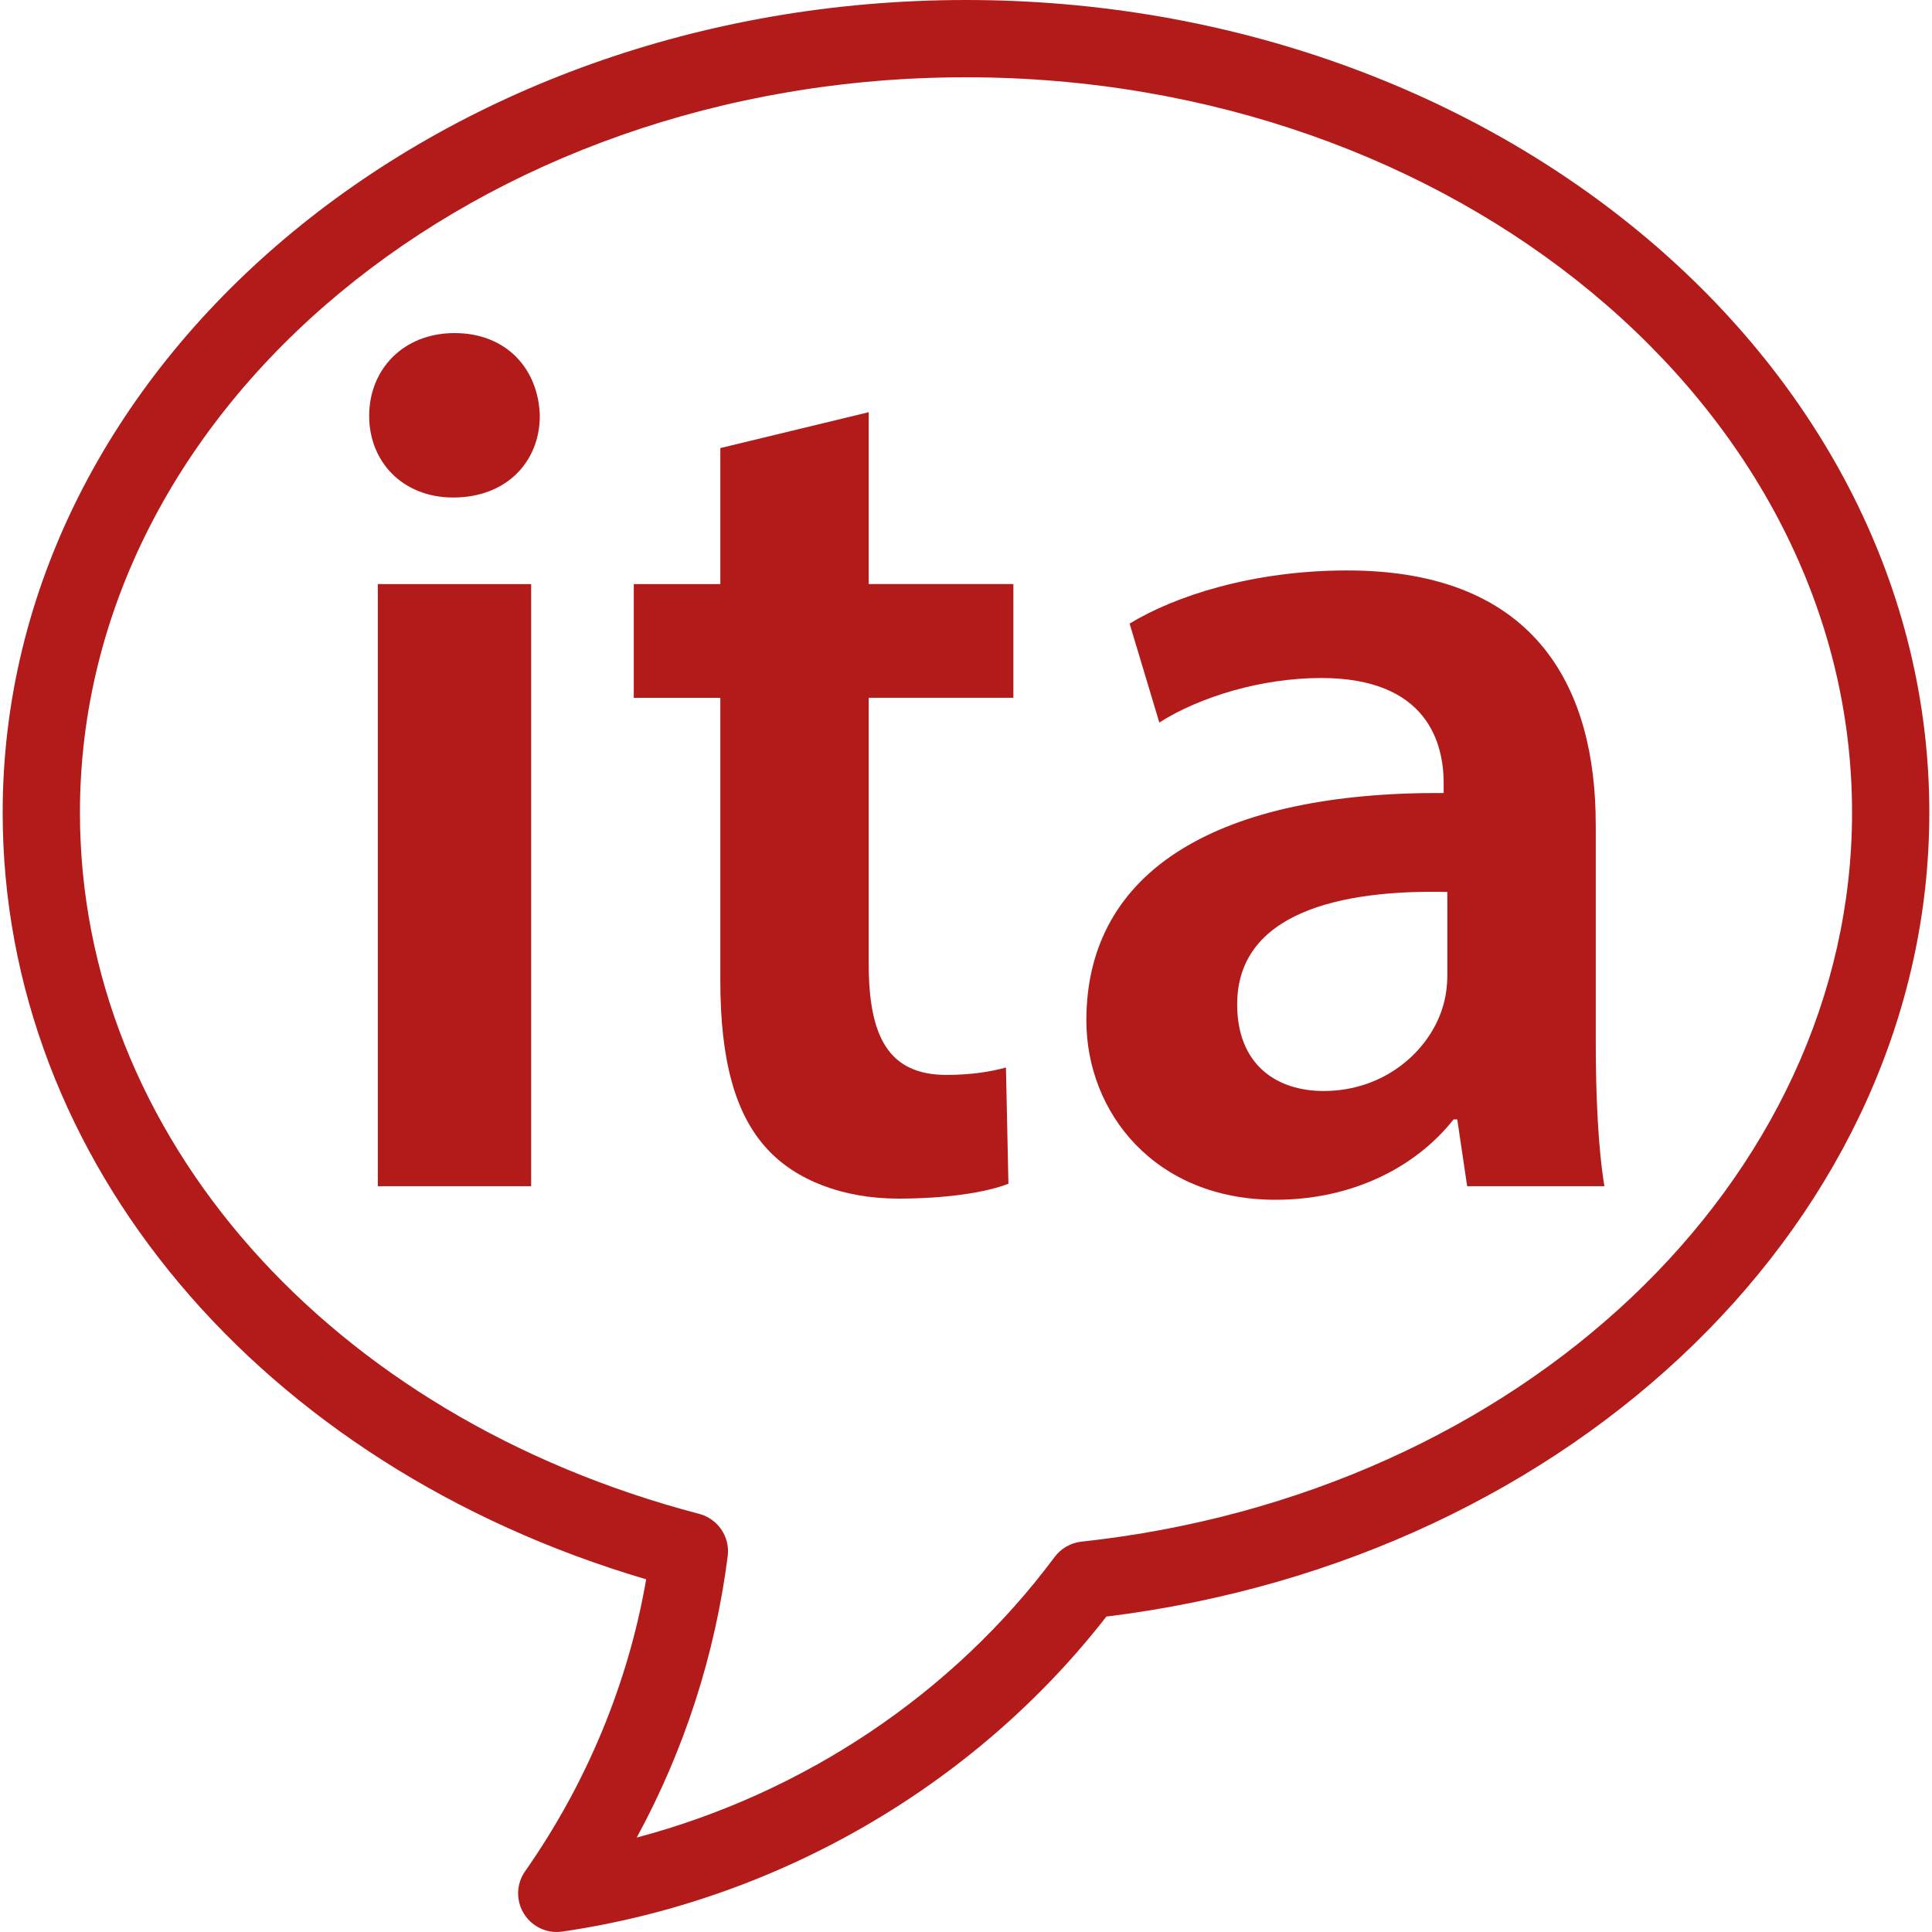 <?xml version="1.0" encoding="utf-8"?>
<!-- Generator: Adobe Illustrator 27.2.0, SVG Export Plug-In . SVG Version: 6.00 Build 0)  -->
<svg version="1.1" id="Layer_1" xmlns="http://www.w3.org/2000/svg" xmlns:xlink="http://www.w3.org/1999/xlink" x="0px" y="0px"
	 viewBox="0 0 50 50" style="enable-background:new 0 0 50 50;" xml:space="preserve">
<style type="text/css">
	.st0{fill:#B31B1B;}
</style>
<g>
	<path class="st0" d="M25,0C11.253,0,0.069,9.434,0.069,21.029c0,9.01,6.655,16.89,16.654,19.844
		c-0.464,2.686-1.539,5.281-3.132,7.553c-0.23,0.327-0.243,0.759-0.033,1.099C13.742,49.823,14.065,50,14.409,50
		c0.048,0,0.096-0.004,0.145-0.011c5.571-0.815,10.677-3.778,14.079-8.152c12.172-1.498,21.298-10.379,21.298-20.808
		C49.931,9.434,38.747,0,25,0z M27.988,39.898c-0.277,0.03-0.528,0.174-0.695,0.398
		c-2.639,3.545-6.499,6.116-10.814,7.26c1.227-2.256,2.031-4.731,2.356-7.299
		c0.055-0.493-0.26-0.952-0.74-1.078C8.509,36.667,2.069,29.374,2.069,21.029C2.069,10.536,12.356,2,25,2
		c12.644,0,22.931,8.536,22.931,19.029C47.931,30.556,39.358,38.669,27.988,39.898z"/>
	<rect x="9.778" y="15.116" class="st0" width="3.968" height="15.583"/>
	<path class="st0" d="M11.762,8.62c-1.312,0-2.208,0.928-2.208,2.144c0,1.184,0.864,2.112,2.176,2.112
		c1.376,0,2.24-0.928,2.24-2.112C13.938,9.548,13.106,8.62,11.762,8.62z"/>
	<path class="st0" d="M22.482,10.668l-3.84,0.928v3.52h-2.24v2.944h2.24v7.328c0,2.048,0.384,3.456,1.216,4.352
		c0.736,0.8,1.952,1.28,3.392,1.28c1.248,0,2.272-0.16,2.848-0.385l-0.064-3.008
		c-0.352,0.097-0.864,0.192-1.536,0.192c-1.504,0-2.016-0.992-2.016-2.88v-6.88h3.744v-2.944h-3.744V10.668z"/>
	<path class="st0" d="M41.297,21.323c0-3.392-1.44-6.56-6.432-6.56c-2.463,0-4.479,0.672-5.631,1.376l0.769,2.56
		c1.056-0.672,2.655-1.152,4.191-1.152c2.752,0,3.168,1.696,3.168,2.72v0.256c-5.759-0.032-9.247,1.952-9.247,5.887
		c0,2.368,1.76,4.64,4.896,4.64c2.015,0,3.647-0.863,4.607-2.079h0.096l0.256,1.728h3.552
		c-0.16-0.96-0.224-2.336-0.224-3.744V21.323z M37.457,25.227c0,0.256-0.032,0.576-0.128,0.864
		c-0.352,1.12-1.504,2.144-3.072,2.144c-1.247,0-2.239-0.704-2.239-2.24c0-2.367,2.655-2.976,5.439-2.911V25.227z
		"/>
</g>
</svg>
